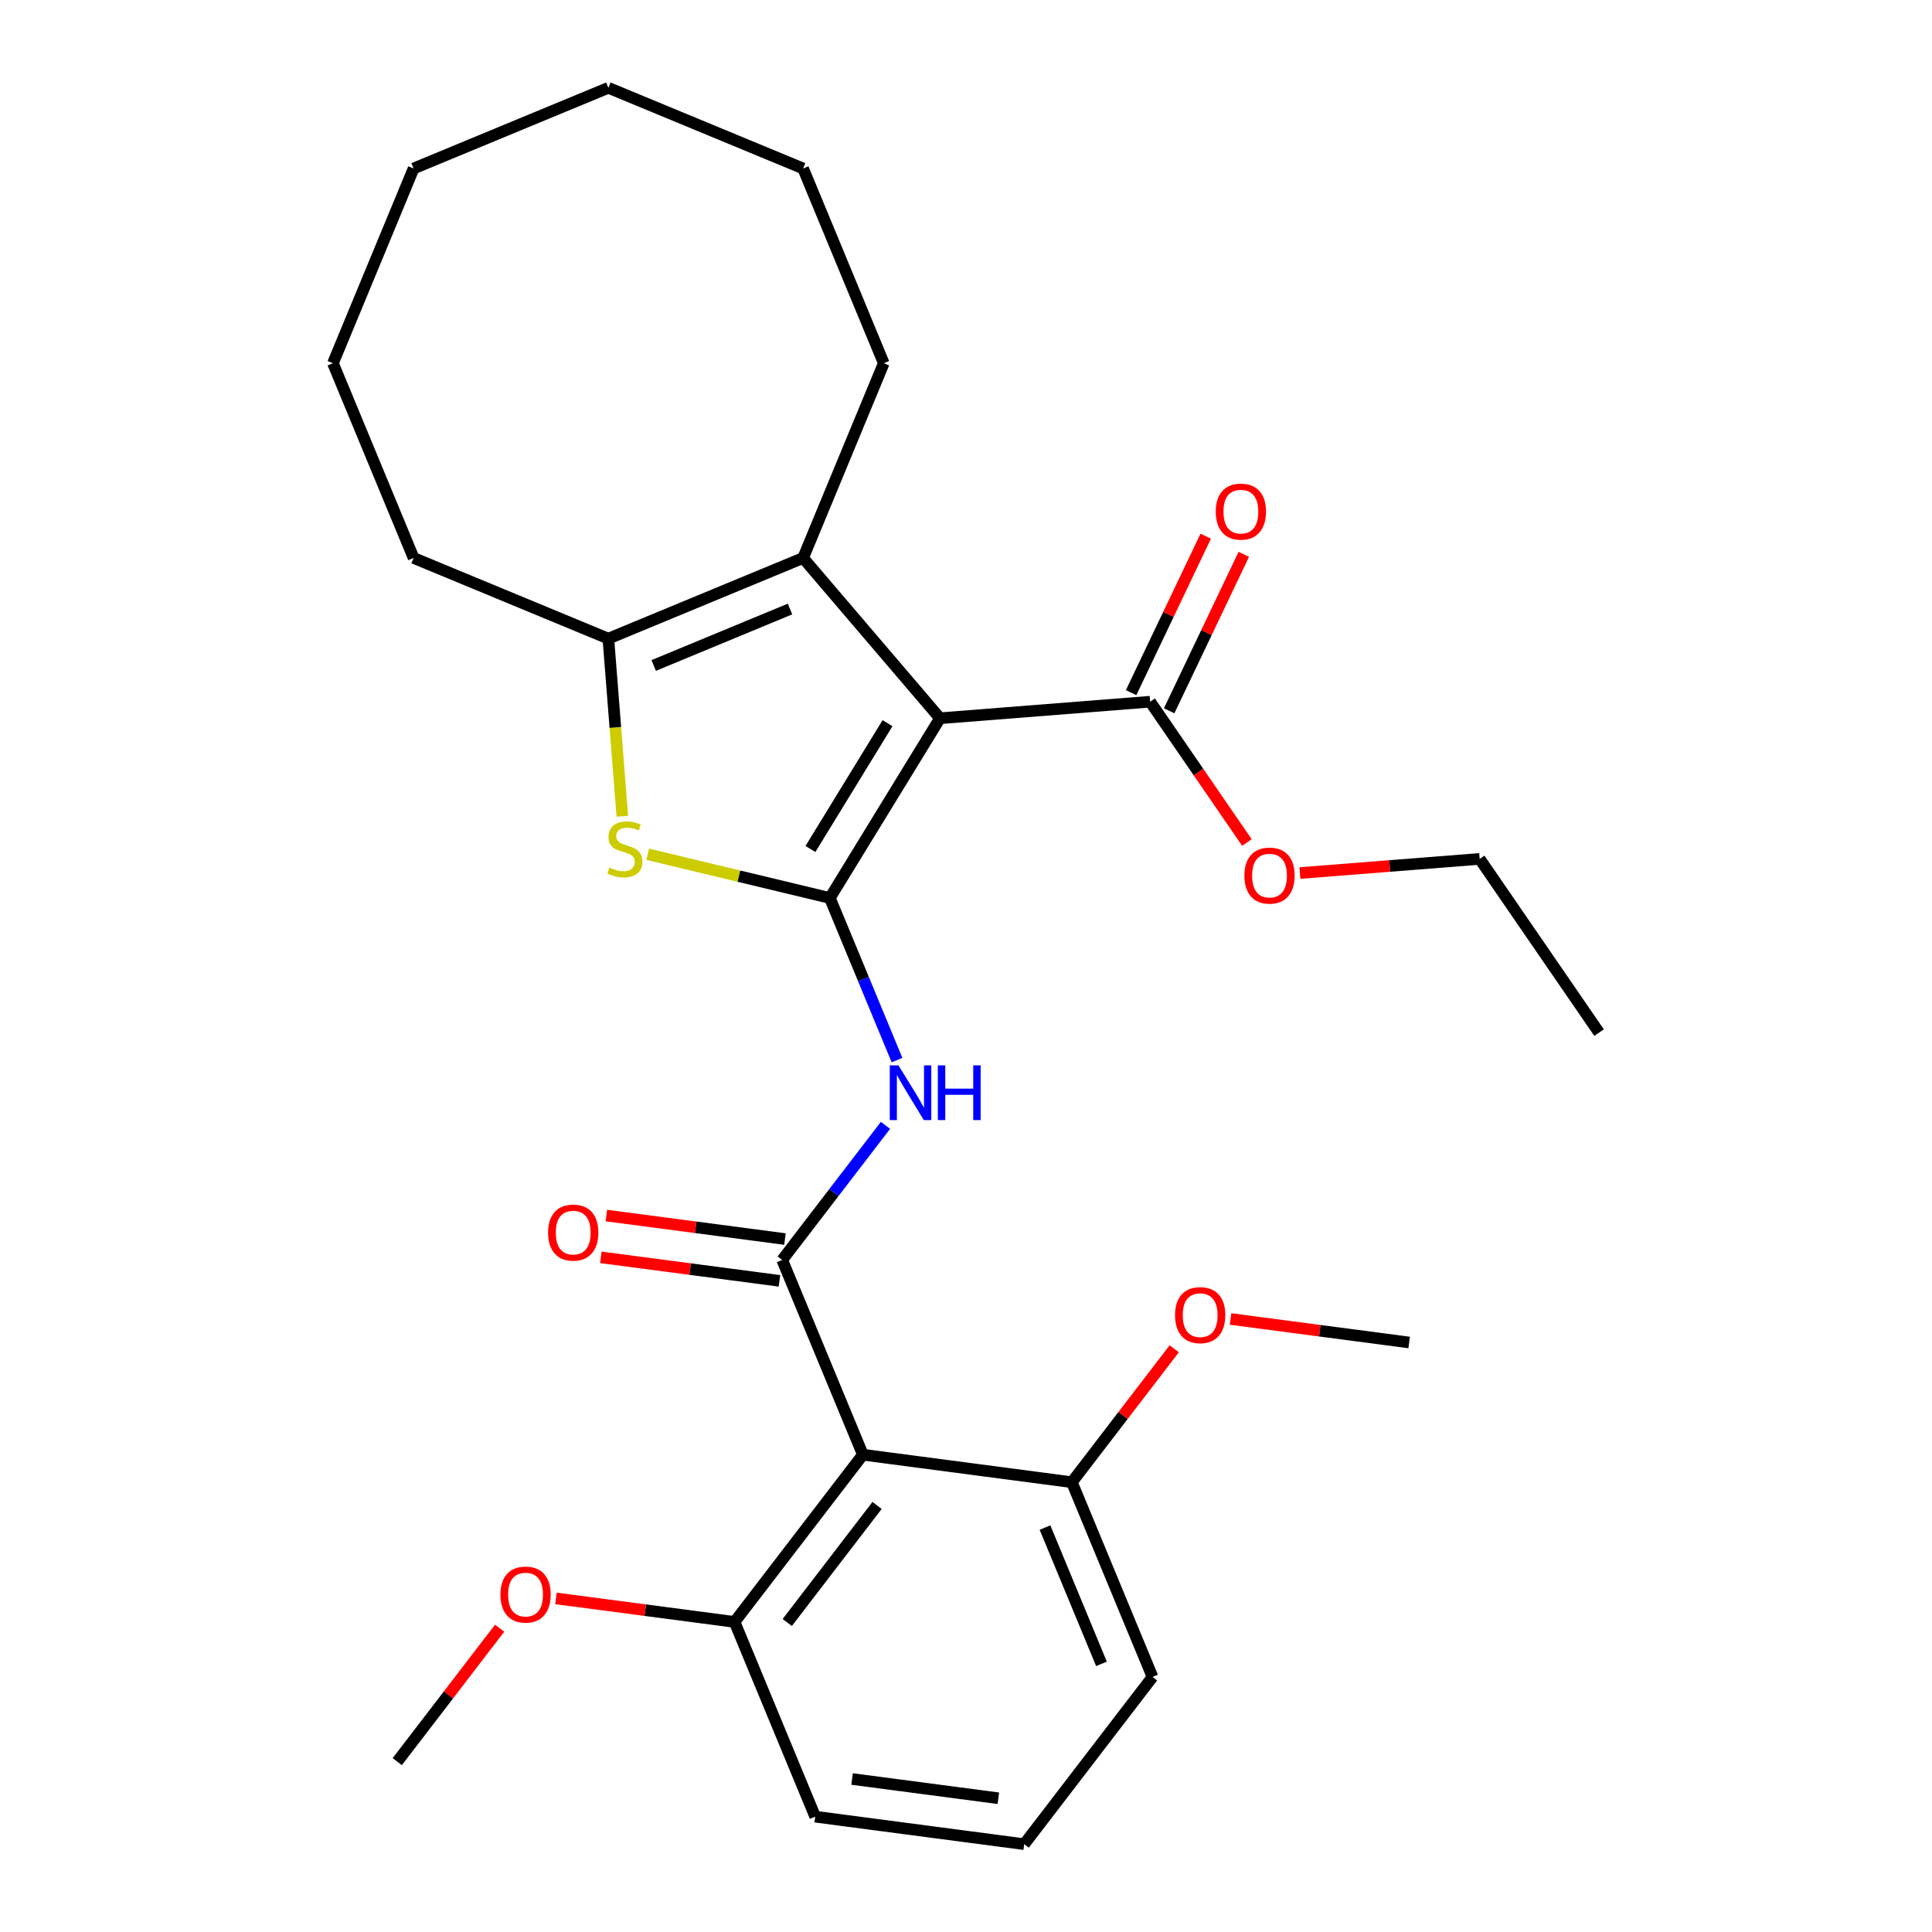 <?xml version='1.0' encoding='iso-8859-1'?>
<svg version='1.1' baseProfile='full'
              xmlns='http://www.w3.org/2000/svg'
                      xmlns:rdkit='http://www.rdkit.org/xml'
                      xmlns:xlink='http://www.w3.org/1999/xlink'
                  xml:space='preserve'
width='1000px' height='1000px' viewBox='0 0 1000 1000'>
<!-- END OF HEADER -->
<rect style='opacity:1.0;fill:#FFFFFF;stroke:none' width='1000' height='1000' x='0' y='0'> </rect>
<path class='bond-0' d='M 429.532,464.793 L 486.539,371.767' style='fill:none;fill-rule:evenodd;stroke:#000000;stroke-width:6px;stroke-linecap:butt;stroke-linejoin:miter;stroke-opacity:1' />
<path class='bond-0' d='M 419.478,439.438 L 459.383,374.32' style='fill:none;fill-rule:evenodd;stroke:#000000;stroke-width:6px;stroke-linecap:butt;stroke-linejoin:miter;stroke-opacity:1' />
<path class='bond-2' d='M 429.532,464.793 L 382.392,453.476' style='fill:none;fill-rule:evenodd;stroke:#000000;stroke-width:6px;stroke-linecap:butt;stroke-linejoin:miter;stroke-opacity:1' />
<path class='bond-2' d='M 382.392,453.476 L 335.251,442.158' style='fill:none;fill-rule:evenodd;stroke:#CCCC00;stroke-width:6px;stroke-linecap:butt;stroke-linejoin:miter;stroke-opacity:1' />
<path class='bond-4' d='M 429.532,464.793 L 446.911,506.749' style='fill:none;fill-rule:evenodd;stroke:#000000;stroke-width:6px;stroke-linecap:butt;stroke-linejoin:miter;stroke-opacity:1' />
<path class='bond-4' d='M 446.911,506.749 L 464.29,548.704' style='fill:none;fill-rule:evenodd;stroke:#0000FF;stroke-width:6px;stroke-linecap:butt;stroke-linejoin:miter;stroke-opacity:1' />
<path class='bond-3' d='M 486.539,371.767 L 415.682,288.804' style='fill:none;fill-rule:evenodd;stroke:#000000;stroke-width:6px;stroke-linecap:butt;stroke-linejoin:miter;stroke-opacity:1' />
<path class='bond-7' d='M 486.539,371.767 L 595.306,363.207' style='fill:none;fill-rule:evenodd;stroke:#000000;stroke-width:6px;stroke-linecap:butt;stroke-linejoin:miter;stroke-opacity:1' />
<path class='bond-1' d='M 404.867,652.15 L 431.596,617.314' style='fill:none;fill-rule:evenodd;stroke:#000000;stroke-width:6px;stroke-linecap:butt;stroke-linejoin:miter;stroke-opacity:1' />
<path class='bond-1' d='M 431.596,617.314 L 458.326,582.479' style='fill:none;fill-rule:evenodd;stroke:#0000FF;stroke-width:6px;stroke-linecap:butt;stroke-linejoin:miter;stroke-opacity:1' />
<path class='bond-6' d='M 404.867,652.15 L 446.619,752.948' style='fill:none;fill-rule:evenodd;stroke:#000000;stroke-width:6px;stroke-linecap:butt;stroke-linejoin:miter;stroke-opacity:1' />
<path class='bond-8' d='M 406.291,641.333 L 360.069,635.247' style='fill:none;fill-rule:evenodd;stroke:#000000;stroke-width:6px;stroke-linecap:butt;stroke-linejoin:miter;stroke-opacity:1' />
<path class='bond-8' d='M 360.069,635.247 L 313.848,629.162' style='fill:none;fill-rule:evenodd;stroke:#FF0000;stroke-width:6px;stroke-linecap:butt;stroke-linejoin:miter;stroke-opacity:1' />
<path class='bond-8' d='M 403.442,662.967 L 357.221,656.881' style='fill:none;fill-rule:evenodd;stroke:#000000;stroke-width:6px;stroke-linecap:butt;stroke-linejoin:miter;stroke-opacity:1' />
<path class='bond-8' d='M 357.221,656.881 L 311,650.796' style='fill:none;fill-rule:evenodd;stroke:#FF0000;stroke-width:6px;stroke-linecap:butt;stroke-linejoin:miter;stroke-opacity:1' />
<path class='bond-5' d='M 322.117,422.476 L 318.5,376.516' style='fill:none;fill-rule:evenodd;stroke:#CCCC00;stroke-width:6px;stroke-linecap:butt;stroke-linejoin:miter;stroke-opacity:1' />
<path class='bond-5' d='M 318.5,376.516 L 314.883,330.556' style='fill:none;fill-rule:evenodd;stroke:#000000;stroke-width:6px;stroke-linecap:butt;stroke-linejoin:miter;stroke-opacity:1' />
<path class='bond-13' d='M 415.682,288.804 L 457.434,188.005' style='fill:none;fill-rule:evenodd;stroke:#000000;stroke-width:6px;stroke-linecap:butt;stroke-linejoin:miter;stroke-opacity:1' />
<path class='bond-28' d='M 415.682,288.804 L 314.883,330.556' style='fill:none;fill-rule:evenodd;stroke:#000000;stroke-width:6px;stroke-linecap:butt;stroke-linejoin:miter;stroke-opacity:1' />
<path class='bond-28' d='M 408.912,315.227 L 338.353,344.453' style='fill:none;fill-rule:evenodd;stroke:#000000;stroke-width:6px;stroke-linecap:butt;stroke-linejoin:miter;stroke-opacity:1' />
<path class='bond-14' d='M 314.883,330.556 L 214.085,288.804' style='fill:none;fill-rule:evenodd;stroke:#000000;stroke-width:6px;stroke-linecap:butt;stroke-linejoin:miter;stroke-opacity:1' />
<path class='bond-9' d='M 446.619,752.948 L 380.201,839.506' style='fill:none;fill-rule:evenodd;stroke:#000000;stroke-width:6px;stroke-linecap:butt;stroke-linejoin:miter;stroke-opacity:1' />
<path class='bond-9' d='M 453.968,779.215 L 407.475,839.806' style='fill:none;fill-rule:evenodd;stroke:#000000;stroke-width:6px;stroke-linecap:butt;stroke-linejoin:miter;stroke-opacity:1' />
<path class='bond-10' d='M 446.619,752.948 L 554.789,767.189' style='fill:none;fill-rule:evenodd;stroke:#000000;stroke-width:6px;stroke-linecap:butt;stroke-linejoin:miter;stroke-opacity:1' />
<path class='bond-11' d='M 605.154,367.904 L 624.468,327.41' style='fill:none;fill-rule:evenodd;stroke:#000000;stroke-width:6px;stroke-linecap:butt;stroke-linejoin:miter;stroke-opacity:1' />
<path class='bond-11' d='M 624.468,327.41 L 643.783,286.916' style='fill:none;fill-rule:evenodd;stroke:#FF0000;stroke-width:6px;stroke-linecap:butt;stroke-linejoin:miter;stroke-opacity:1' />
<path class='bond-11' d='M 585.459,358.51 L 604.773,318.016' style='fill:none;fill-rule:evenodd;stroke:#000000;stroke-width:6px;stroke-linecap:butt;stroke-linejoin:miter;stroke-opacity:1' />
<path class='bond-11' d='M 604.773,318.016 L 624.088,277.522' style='fill:none;fill-rule:evenodd;stroke:#FF0000;stroke-width:6px;stroke-linecap:butt;stroke-linejoin:miter;stroke-opacity:1' />
<path class='bond-12' d='M 595.306,363.207 L 620.347,399.641' style='fill:none;fill-rule:evenodd;stroke:#000000;stroke-width:6px;stroke-linecap:butt;stroke-linejoin:miter;stroke-opacity:1' />
<path class='bond-12' d='M 620.347,399.641 L 645.387,436.074' style='fill:none;fill-rule:evenodd;stroke:#FF0000;stroke-width:6px;stroke-linecap:butt;stroke-linejoin:miter;stroke-opacity:1' />
<path class='bond-16' d='M 380.201,839.506 L 333.979,833.421' style='fill:none;fill-rule:evenodd;stroke:#000000;stroke-width:6px;stroke-linecap:butt;stroke-linejoin:miter;stroke-opacity:1' />
<path class='bond-16' d='M 333.979,833.421 L 287.758,827.336' style='fill:none;fill-rule:evenodd;stroke:#FF0000;stroke-width:6px;stroke-linecap:butt;stroke-linejoin:miter;stroke-opacity:1' />
<path class='bond-19' d='M 380.201,839.506 L 421.953,940.305' style='fill:none;fill-rule:evenodd;stroke:#000000;stroke-width:6px;stroke-linecap:butt;stroke-linejoin:miter;stroke-opacity:1' />
<path class='bond-15' d='M 554.789,767.189 L 581.289,732.654' style='fill:none;fill-rule:evenodd;stroke:#000000;stroke-width:6px;stroke-linecap:butt;stroke-linejoin:miter;stroke-opacity:1' />
<path class='bond-15' d='M 581.289,732.654 L 607.788,698.119' style='fill:none;fill-rule:evenodd;stroke:#FF0000;stroke-width:6px;stroke-linecap:butt;stroke-linejoin:miter;stroke-opacity:1' />
<path class='bond-18' d='M 554.789,767.189 L 596.541,867.988' style='fill:none;fill-rule:evenodd;stroke:#000000;stroke-width:6px;stroke-linecap:butt;stroke-linejoin:miter;stroke-opacity:1' />
<path class='bond-18' d='M 540.892,790.659 L 570.119,861.218' style='fill:none;fill-rule:evenodd;stroke:#000000;stroke-width:6px;stroke-linecap:butt;stroke-linejoin:miter;stroke-opacity:1' />
<path class='bond-20' d='M 672.831,451.884 L 719.351,448.223' style='fill:none;fill-rule:evenodd;stroke:#FF0000;stroke-width:6px;stroke-linecap:butt;stroke-linejoin:miter;stroke-opacity:1' />
<path class='bond-20' d='M 719.351,448.223 L 765.871,444.562' style='fill:none;fill-rule:evenodd;stroke:#000000;stroke-width:6px;stroke-linecap:butt;stroke-linejoin:miter;stroke-opacity:1' />
<path class='bond-23' d='M 457.434,188.005 L 415.682,87.207' style='fill:none;fill-rule:evenodd;stroke:#000000;stroke-width:6px;stroke-linecap:butt;stroke-linejoin:miter;stroke-opacity:1' />
<path class='bond-24' d='M 214.085,288.804 L 172.332,188.005' style='fill:none;fill-rule:evenodd;stroke:#000000;stroke-width:6px;stroke-linecap:butt;stroke-linejoin:miter;stroke-opacity:1' />
<path class='bond-22' d='M 636.935,682.702 L 683.156,688.787' style='fill:none;fill-rule:evenodd;stroke:#FF0000;stroke-width:6px;stroke-linecap:butt;stroke-linejoin:miter;stroke-opacity:1' />
<path class='bond-22' d='M 683.156,688.787 L 729.377,694.872' style='fill:none;fill-rule:evenodd;stroke:#000000;stroke-width:6px;stroke-linecap:butt;stroke-linejoin:miter;stroke-opacity:1' />
<path class='bond-21' d='M 258.612,842.753 L 232.112,877.288' style='fill:none;fill-rule:evenodd;stroke:#FF0000;stroke-width:6px;stroke-linecap:butt;stroke-linejoin:miter;stroke-opacity:1' />
<path class='bond-21' d='M 232.112,877.288 L 205.612,911.823' style='fill:none;fill-rule:evenodd;stroke:#000000;stroke-width:6px;stroke-linecap:butt;stroke-linejoin:miter;stroke-opacity:1' />
<path class='bond-17' d='M 530.123,954.545 L 596.541,867.988' style='fill:none;fill-rule:evenodd;stroke:#000000;stroke-width:6px;stroke-linecap:butt;stroke-linejoin:miter;stroke-opacity:1' />
<path class='bond-29' d='M 530.123,954.545 L 421.953,940.305' style='fill:none;fill-rule:evenodd;stroke:#000000;stroke-width:6px;stroke-linecap:butt;stroke-linejoin:miter;stroke-opacity:1' />
<path class='bond-29' d='M 516.746,930.775 L 441.026,920.807' style='fill:none;fill-rule:evenodd;stroke:#000000;stroke-width:6px;stroke-linecap:butt;stroke-linejoin:miter;stroke-opacity:1' />
<path class='bond-25' d='M 765.871,444.562 L 827.668,534.477' style='fill:none;fill-rule:evenodd;stroke:#000000;stroke-width:6px;stroke-linecap:butt;stroke-linejoin:miter;stroke-opacity:1' />
<path class='bond-26' d='M 415.682,87.207 L 314.883,45.455' style='fill:none;fill-rule:evenodd;stroke:#000000;stroke-width:6px;stroke-linecap:butt;stroke-linejoin:miter;stroke-opacity:1' />
<path class='bond-27' d='M 172.332,188.005 L 214.085,87.207' style='fill:none;fill-rule:evenodd;stroke:#000000;stroke-width:6px;stroke-linecap:butt;stroke-linejoin:miter;stroke-opacity:1' />
<path class='bond-30' d='M 314.883,45.455 L 214.085,87.207' style='fill:none;fill-rule:evenodd;stroke:#000000;stroke-width:6px;stroke-linecap:butt;stroke-linejoin:miter;stroke-opacity:1' />
<path  class='atom-3' d='M 315.443 449.043
Q 315.763 449.163, 317.083 449.723
Q 318.403 450.283, 319.843 450.643
Q 321.323 450.963, 322.763 450.963
Q 325.443 450.963, 327.003 449.683
Q 328.563 448.363, 328.563 446.083
Q 328.563 444.523, 327.763 443.563
Q 327.003 442.603, 325.803 442.083
Q 324.603 441.563, 322.603 440.963
Q 320.083 440.203, 318.563 439.483
Q 317.083 438.763, 316.003 437.243
Q 314.963 435.723, 314.963 433.163
Q 314.963 429.603, 317.363 427.403
Q 319.803 425.203, 324.603 425.203
Q 327.883 425.203, 331.603 426.763
L 330.683 429.843
Q 327.283 428.443, 324.723 428.443
Q 321.963 428.443, 320.443 429.603
Q 318.923 430.723, 318.963 432.683
Q 318.963 434.203, 319.723 435.123
Q 320.523 436.043, 321.643 436.563
Q 322.803 437.083, 324.723 437.683
Q 327.283 438.483, 328.803 439.283
Q 330.323 440.083, 331.403 441.723
Q 332.523 443.323, 332.523 446.083
Q 332.523 450.003, 329.883 452.123
Q 327.283 454.203, 322.923 454.203
Q 320.403 454.203, 318.483 453.643
Q 316.603 453.123, 314.363 452.203
L 315.443 449.043
' fill='#CCCC00'/>
<path  class='atom-5' d='M 465.025 551.432
L 474.305 566.432
Q 475.225 567.912, 476.705 570.592
Q 478.185 573.272, 478.265 573.432
L 478.265 551.432
L 482.025 551.432
L 482.025 579.752
L 478.145 579.752
L 468.185 563.352
Q 467.025 561.432, 465.785 559.232
Q 464.585 557.032, 464.225 556.352
L 464.225 579.752
L 460.545 579.752
L 460.545 551.432
L 465.025 551.432
' fill='#0000FF'/>
<path  class='atom-5' d='M 485.425 551.432
L 489.265 551.432
L 489.265 563.472
L 503.745 563.472
L 503.745 551.432
L 507.585 551.432
L 507.585 579.752
L 503.745 579.752
L 503.745 566.672
L 489.265 566.672
L 489.265 579.752
L 485.425 579.752
L 485.425 551.432
' fill='#0000FF'/>
<path  class='atom-9' d='M 283.696 637.989
Q 283.696 631.189, 287.056 627.389
Q 290.416 623.589, 296.696 623.589
Q 302.976 623.589, 306.336 627.389
Q 309.696 631.189, 309.696 637.989
Q 309.696 644.869, 306.296 648.789
Q 302.896 652.669, 296.696 652.669
Q 290.456 652.669, 287.056 648.789
Q 283.696 644.909, 283.696 637.989
M 296.696 649.469
Q 301.016 649.469, 303.336 646.589
Q 305.696 643.669, 305.696 637.989
Q 305.696 632.429, 303.336 629.629
Q 301.016 626.789, 296.696 626.789
Q 292.376 626.789, 290.016 629.589
Q 287.696 632.389, 287.696 637.989
Q 287.696 643.709, 290.016 646.589
Q 292.376 649.469, 296.696 649.469
' fill='#FF0000'/>
<path  class='atom-12' d='M 629.277 264.812
Q 629.277 258.012, 632.637 254.212
Q 635.997 250.412, 642.277 250.412
Q 648.557 250.412, 651.917 254.212
Q 655.277 258.012, 655.277 264.812
Q 655.277 271.692, 651.877 275.612
Q 648.477 279.492, 642.277 279.492
Q 636.037 279.492, 632.637 275.612
Q 629.277 271.732, 629.277 264.812
M 642.277 276.292
Q 646.597 276.292, 648.917 273.412
Q 651.277 270.492, 651.277 264.812
Q 651.277 259.252, 648.917 256.452
Q 646.597 253.612, 642.277 253.612
Q 637.957 253.612, 635.597 256.412
Q 633.277 259.212, 633.277 264.812
Q 633.277 270.532, 635.597 273.412
Q 637.957 276.292, 642.277 276.292
' fill='#FF0000'/>
<path  class='atom-13' d='M 644.103 453.202
Q 644.103 446.402, 647.463 442.602
Q 650.823 438.802, 657.103 438.802
Q 663.383 438.802, 666.743 442.602
Q 670.103 446.402, 670.103 453.202
Q 670.103 460.082, 666.703 464.002
Q 663.303 467.882, 657.103 467.882
Q 650.863 467.882, 647.463 464.002
Q 644.103 460.122, 644.103 453.202
M 657.103 464.682
Q 661.423 464.682, 663.743 461.802
Q 666.103 458.882, 666.103 453.202
Q 666.103 447.642, 663.743 444.842
Q 661.423 442.002, 657.103 442.002
Q 652.783 442.002, 650.423 444.802
Q 648.103 447.602, 648.103 453.202
Q 648.103 458.922, 650.423 461.802
Q 652.783 464.682, 657.103 464.682
' fill='#FF0000'/>
<path  class='atom-16' d='M 608.207 680.711
Q 608.207 673.911, 611.567 670.111
Q 614.927 666.311, 621.207 666.311
Q 627.487 666.311, 630.847 670.111
Q 634.207 673.911, 634.207 680.711
Q 634.207 687.591, 630.807 691.511
Q 627.407 695.391, 621.207 695.391
Q 614.967 695.391, 611.567 691.511
Q 608.207 687.631, 608.207 680.711
M 621.207 692.191
Q 625.527 692.191, 627.847 689.311
Q 630.207 686.391, 630.207 680.711
Q 630.207 675.151, 627.847 672.351
Q 625.527 669.511, 621.207 669.511
Q 616.887 669.511, 614.527 672.311
Q 612.207 675.111, 612.207 680.711
Q 612.207 686.431, 614.527 689.311
Q 616.887 692.191, 621.207 692.191
' fill='#FF0000'/>
<path  class='atom-17' d='M 259.03 825.345
Q 259.03 818.545, 262.39 814.745
Q 265.75 810.945, 272.03 810.945
Q 278.31 810.945, 281.67 814.745
Q 285.03 818.545, 285.03 825.345
Q 285.03 832.225, 281.63 836.145
Q 278.23 840.025, 272.03 840.025
Q 265.79 840.025, 262.39 836.145
Q 259.03 832.265, 259.03 825.345
M 272.03 836.825
Q 276.35 836.825, 278.67 833.945
Q 281.03 831.025, 281.03 825.345
Q 281.03 819.785, 278.67 816.985
Q 276.35 814.145, 272.03 814.145
Q 267.71 814.145, 265.35 816.945
Q 263.03 819.745, 263.03 825.345
Q 263.03 831.065, 265.35 833.945
Q 267.71 836.825, 272.03 836.825
' fill='#FF0000'/>
</svg>
